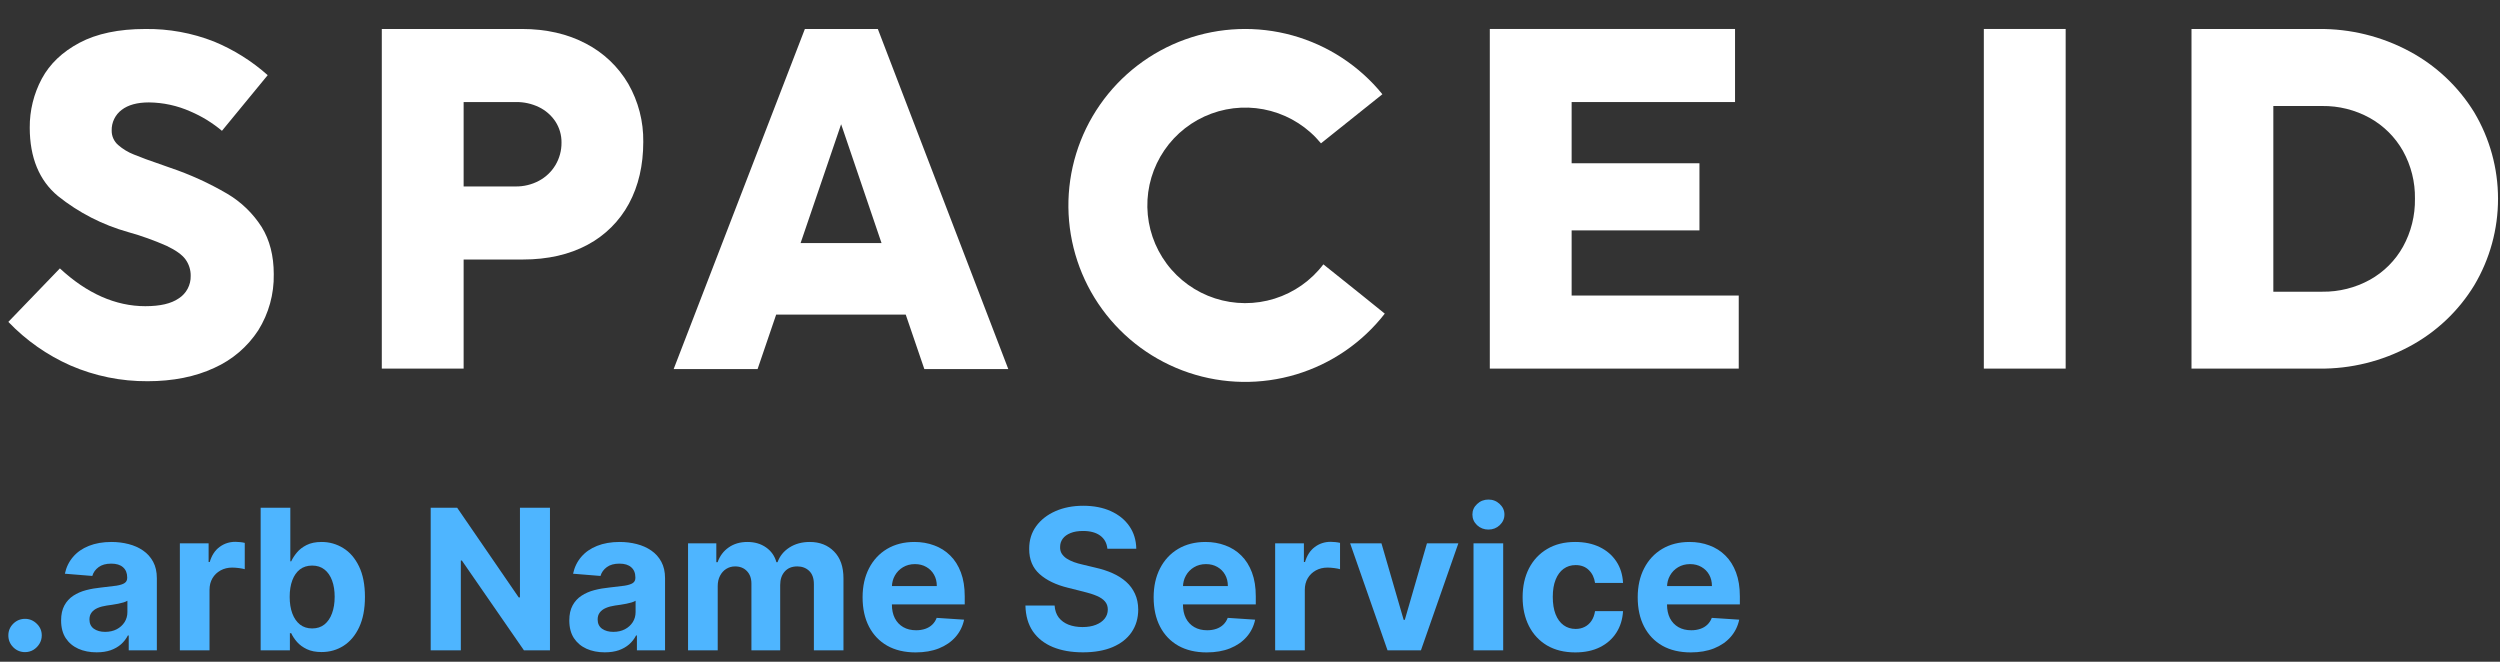 <svg width="204" height="54" viewBox="0 0 204 54" fill="none" xmlns="http://www.w3.org/2000/svg">
    <rect x="0" y="0" width="204" height="54" fill="#333333" stroke="none"/>
    <path d="M21.074 26.955C21.931 25.581 22.37 23.988 22.339 22.37C22.339 20.874 22.008 19.582 21.353 18.525C20.644 17.412 19.682 16.482 18.544 15.81C17.062 14.943 15.495 14.23 13.866 13.681C13.746 13.643 13.638 13.604 13.547 13.569L13.307 13.483C12.239 13.119 11.44 12.825 10.925 12.609C10.455 12.426 10.02 12.162 9.639 11.831C9.472 11.685 9.339 11.506 9.248 11.304C9.157 11.103 9.111 10.884 9.113 10.663C9.103 10.335 9.172 10.009 9.315 9.713C9.457 9.417 9.67 9.159 9.933 8.963C10.454 8.562 11.2 8.357 12.149 8.357C13.32 8.368 14.476 8.62 15.545 9.097C16.473 9.494 17.338 10.026 18.111 10.675L21.844 6.133C20.549 4.98 19.069 4.054 17.466 3.391C15.676 2.686 13.764 2.338 11.839 2.366C9.695 2.366 7.893 2.743 6.489 3.489C5.086 4.234 4.059 5.217 3.412 6.421C2.755 7.649 2.416 9.022 2.427 10.414C2.427 12.862 3.207 14.74 4.731 15.999C6.42 17.352 8.365 18.351 10.45 18.936C11.521 19.234 12.57 19.609 13.588 20.058C14.344 20.418 14.849 20.778 15.129 21.156C15.418 21.551 15.57 22.029 15.56 22.518C15.568 22.881 15.483 23.24 15.312 23.561C15.142 23.881 14.892 24.153 14.586 24.349C13.964 24.777 13.071 24.985 11.857 24.985C9.434 24.985 7.09 23.948 4.887 21.901L0.681 26.266C2.121 27.771 3.843 28.979 5.749 29.823C7.735 30.684 9.88 31.122 12.046 31.107C14.104 31.107 15.944 30.742 17.49 30.018C18.954 29.362 20.199 28.298 21.074 26.955Z"
          fill="white"/>
    <path d="M111.066 24.034L107.987 21.571C106.985 22.893 105.595 23.871 104.01 24.368C102.426 24.866 100.725 24.858 99.146 24.346C97.566 23.834 96.185 22.843 95.196 21.511C94.206 20.179 93.657 18.573 93.624 16.915C93.591 15.257 94.077 13.63 95.013 12.26C95.949 10.89 97.29 9.846 98.848 9.272C100.406 8.698 102.105 8.623 103.708 9.058C105.311 9.492 106.738 10.415 107.792 11.697L112.803 7.69C110.917 5.37 108.354 3.692 105.47 2.891C102.586 2.09 99.524 2.205 96.708 3.219C93.892 4.233 91.462 6.097 89.755 8.553C88.048 11.008 87.149 13.932 87.181 16.921C87.214 19.909 88.177 22.814 89.937 25.231C91.697 27.648 94.167 29.459 97.004 30.412C99.841 31.365 102.905 31.413 105.771 30.55C108.637 29.686 111.162 27.954 112.998 25.593L111.066 24.034Z"
          fill="white"/>
    <path fill-rule="evenodd" clip-rule="evenodd"
          d="M52.491 11.578C52.491 13.481 52.101 15.176 51.322 16.616C50.552 18.042 49.379 19.21 47.948 19.973C46.47 20.771 44.695 21.176 42.67 21.176H37.832V30.078H31.155V2.364H42.576C44.562 2.364 46.324 2.767 47.815 3.559C49.254 4.306 50.451 5.444 51.269 6.842C52.093 8.283 52.515 9.919 52.491 11.578ZM43.972 14.756C44.531 14.459 44.999 14.015 45.324 13.472C45.654 12.917 45.825 12.283 45.819 11.639C45.828 11.024 45.653 10.421 45.316 9.907C44.981 9.405 44.516 9.001 43.972 8.739C43.387 8.459 42.745 8.317 42.097 8.327H37.832V15.215H42.077C42.737 15.223 43.389 15.065 43.972 14.756Z"
          fill="white"/>
    <path d="M128.245 18.8H138.675V13.322H128.245V8.327H141.579V2.364H121.568V30.078H141.881V24.116H128.245V18.8Z"
          fill="white"/>
    <path fill-rule="evenodd" clip-rule="evenodd"
          d="M65.678 2.364H71.631L82.277 30.117H75.426L73.913 25.686V25.673H63.33V25.686L61.819 30.117H54.97L65.678 2.364ZM68.635 10.138L68.54 10.42L65.328 19.835H71.933L68.733 10.42L68.635 10.138Z"
          fill="white"/>
    <path d="M161.881 2.364H168.558V30.078H161.881V2.364Z" fill="white"/>
    <path fill-rule="evenodd" clip-rule="evenodd"
          d="M201.905 23.27C203.173 21.135 203.841 18.698 203.839 16.216C203.837 13.734 203.166 11.298 201.895 9.164C200.604 7.064 198.776 5.344 196.6 4.182C194.327 2.965 191.784 2.34 189.205 2.365H178.826V30.079H189.265C191.834 30.104 194.367 29.479 196.629 28.262C198.802 27.098 200.624 25.374 201.905 23.27ZM196.085 20.131C195.453 21.265 194.517 22.2 193.382 22.831C192.196 23.485 190.861 23.82 189.507 23.803H185.504V8.65H189.487C190.845 8.632 192.184 8.967 193.372 9.623C194.508 10.256 195.447 11.19 196.085 12.322C196.746 13.512 197.082 14.854 197.06 16.214C197.082 17.582 196.746 18.933 196.085 20.131Z"
          fill="white"/>
    <path d="M2.045 53.213C1.67 53.213 1.348 53.081 1.079 52.815C0.814 52.546 0.681 52.224 0.681 51.849C0.681 51.478 0.814 51.16 1.079 50.895C1.348 50.63 1.67 50.497 2.045 50.497C2.408 50.497 2.726 50.63 2.999 50.895C3.272 51.16 3.408 51.478 3.408 51.849C3.408 52.099 3.344 52.329 3.215 52.537C3.09 52.742 2.925 52.906 2.721 53.031C2.516 53.152 2.291 53.213 2.045 53.213Z"
          fill="#4EB5FF"/>
    <path d="M7.884 53.23C7.327 53.23 6.831 53.133 6.396 52.94C5.96 52.743 5.615 52.454 5.361 52.071C5.111 51.685 4.986 51.204 4.986 50.628C4.986 50.143 5.075 49.736 5.253 49.406C5.431 49.077 5.674 48.812 5.981 48.611C6.288 48.41 6.636 48.258 7.026 48.156C7.42 48.054 7.833 47.982 8.265 47.94C8.772 47.887 9.181 47.838 9.492 47.793C9.803 47.743 10.028 47.671 10.168 47.577C10.308 47.482 10.379 47.342 10.379 47.156V47.122C10.379 46.762 10.265 46.484 10.038 46.287C9.814 46.09 9.496 45.992 9.083 45.992C8.647 45.992 8.301 46.088 8.043 46.281C7.786 46.471 7.615 46.709 7.532 46.997L5.293 46.815C5.407 46.285 5.63 45.827 5.964 45.44C6.297 45.05 6.727 44.751 7.253 44.543C7.784 44.331 8.397 44.224 9.094 44.224C9.579 44.224 10.043 44.281 10.486 44.395C10.933 44.508 11.329 44.685 11.674 44.923C12.022 45.162 12.297 45.469 12.498 45.844C12.698 46.215 12.799 46.66 12.799 47.179V53.065H10.504V51.855H10.435C10.295 52.128 10.108 52.368 9.873 52.577C9.638 52.781 9.356 52.942 9.026 53.06C8.697 53.173 8.316 53.23 7.884 53.23ZM8.577 51.56C8.933 51.56 9.248 51.49 9.521 51.349C9.793 51.206 10.007 51.012 10.163 50.77C10.318 50.527 10.396 50.253 10.396 49.946V49.02C10.32 49.069 10.216 49.115 10.083 49.156C9.954 49.194 9.808 49.23 9.646 49.264C9.483 49.294 9.32 49.323 9.157 49.349C8.994 49.372 8.846 49.393 8.714 49.412C8.43 49.454 8.182 49.52 7.969 49.611C7.757 49.702 7.592 49.825 7.475 49.98C7.358 50.132 7.299 50.321 7.299 50.548C7.299 50.878 7.418 51.13 7.657 51.304C7.899 51.474 8.206 51.56 8.577 51.56Z"
          fill="#4EB5FF"/>
    <path d="M14.677 53.065V44.338H17.023V45.861H17.114C17.273 45.319 17.54 44.91 17.915 44.633C18.29 44.353 18.722 44.213 19.211 44.213C19.332 44.213 19.463 44.221 19.603 44.236C19.743 44.251 19.866 44.272 19.972 44.298V46.446C19.859 46.412 19.701 46.382 19.501 46.355C19.3 46.329 19.116 46.315 18.95 46.315C18.593 46.315 18.275 46.393 17.995 46.548C17.718 46.7 17.499 46.912 17.336 47.185C17.177 47.457 17.097 47.772 17.097 48.128V53.065H14.677Z"
          fill="#4EB5FF"/>
    <path d="M21.269 53.065V41.429H23.69V45.804H23.763C23.869 45.569 24.023 45.331 24.224 45.088C24.428 44.842 24.693 44.637 25.019 44.474C25.349 44.308 25.758 44.224 26.246 44.224C26.883 44.224 27.47 44.391 28.008 44.724C28.546 45.054 28.976 45.552 29.297 46.219C29.619 46.882 29.78 47.713 29.78 48.713C29.78 49.687 29.623 50.508 29.309 51.179C28.998 51.846 28.574 52.351 28.036 52.696C27.502 53.037 26.904 53.207 26.241 53.207C25.771 53.207 25.371 53.13 25.042 52.974C24.716 52.819 24.449 52.624 24.241 52.389C24.032 52.151 23.873 51.91 23.763 51.668H23.655V53.065H21.269ZM23.638 48.702C23.638 49.221 23.71 49.673 23.854 50.06C23.998 50.446 24.207 50.747 24.479 50.963C24.752 51.175 25.084 51.281 25.474 51.281C25.868 51.281 26.201 51.173 26.474 50.957C26.746 50.738 26.953 50.435 27.093 50.048C27.237 49.658 27.309 49.209 27.309 48.702C27.309 48.198 27.239 47.755 27.099 47.372C26.959 46.99 26.752 46.69 26.479 46.474C26.207 46.258 25.871 46.151 25.474 46.151C25.08 46.151 24.746 46.255 24.474 46.463C24.205 46.671 23.998 46.967 23.854 47.349C23.71 47.732 23.638 48.183 23.638 48.702Z"
          fill="#4EB5FF"/>
    <path d="M44.877 41.429V53.065H42.752L37.69 45.742H37.604V53.065H35.144V41.429H37.303L42.326 48.747H42.428V41.429H44.877Z"
          fill="#4EB5FF"/>
    <path d="M49.353 53.23C48.796 53.23 48.3 53.133 47.864 52.94C47.429 52.743 47.084 52.454 46.83 52.071C46.58 51.685 46.455 51.204 46.455 50.628C46.455 50.143 46.544 49.736 46.722 49.406C46.9 49.077 47.143 48.812 47.45 48.611C47.756 48.41 48.105 48.258 48.495 48.156C48.889 48.054 49.302 47.982 49.734 47.94C50.241 47.887 50.65 47.838 50.961 47.793C51.272 47.743 51.497 47.671 51.637 47.577C51.777 47.482 51.847 47.342 51.847 47.156V47.122C51.847 46.762 51.734 46.484 51.506 46.287C51.283 46.09 50.965 45.992 50.552 45.992C50.116 45.992 49.77 46.088 49.512 46.281C49.254 46.471 49.084 46.709 49.001 46.997L46.762 46.815C46.876 46.285 47.099 45.827 47.432 45.44C47.766 45.05 48.196 44.751 48.722 44.543C49.252 44.331 49.866 44.224 50.563 44.224C51.048 44.224 51.512 44.281 51.955 44.395C52.402 44.508 52.798 44.685 53.143 44.923C53.491 45.162 53.766 45.469 53.967 45.844C54.167 46.215 54.268 46.66 54.268 47.179V53.065H51.972V51.855H51.904C51.764 52.128 51.576 52.368 51.342 52.577C51.107 52.781 50.825 52.942 50.495 53.06C50.165 53.173 49.785 53.23 49.353 53.23ZM50.046 51.56C50.402 51.56 50.717 51.49 50.989 51.349C51.262 51.206 51.476 51.012 51.631 50.77C51.787 50.527 51.864 50.253 51.864 49.946V49.02C51.788 49.069 51.684 49.115 51.552 49.156C51.423 49.194 51.277 49.23 51.114 49.264C50.951 49.294 50.788 49.323 50.626 49.349C50.463 49.372 50.315 49.393 50.182 49.412C49.898 49.454 49.65 49.52 49.438 49.611C49.226 49.702 49.061 49.825 48.944 49.98C48.826 50.132 48.768 50.321 48.768 50.548C48.768 50.878 48.887 51.13 49.126 51.304C49.368 51.474 49.675 51.56 50.046 51.56Z"
          fill="#4EB5FF"/>
    <path d="M56.145 53.065V44.338H58.452V45.878H58.555C58.736 45.367 59.039 44.963 59.464 44.668C59.888 44.372 60.395 44.224 60.986 44.224C61.585 44.224 62.094 44.374 62.515 44.673C62.935 44.969 63.216 45.37 63.356 45.878H63.447C63.625 45.378 63.947 44.978 64.413 44.679C64.882 44.376 65.437 44.224 66.077 44.224C66.892 44.224 67.553 44.484 68.06 45.003C68.572 45.518 68.827 46.249 68.827 47.196V53.065H66.413V47.673C66.413 47.188 66.284 46.825 66.026 46.582C65.769 46.34 65.447 46.219 65.06 46.219C64.621 46.219 64.278 46.359 64.032 46.639C63.786 46.916 63.663 47.281 63.663 47.736V53.065H61.316V47.622C61.316 47.194 61.193 46.853 60.947 46.599C60.704 46.346 60.384 46.219 59.986 46.219C59.718 46.219 59.475 46.287 59.259 46.423C59.047 46.556 58.879 46.743 58.754 46.986C58.629 47.224 58.566 47.505 58.566 47.827V53.065H56.145Z"
          fill="#4EB5FF"/>
    <path d="M74.716 53.236C73.819 53.236 73.046 53.054 72.398 52.69C71.754 52.323 71.258 51.804 70.91 51.133C70.561 50.459 70.387 49.662 70.387 48.742C70.387 47.844 70.561 47.056 70.91 46.378C71.258 45.7 71.749 45.171 72.381 44.793C73.018 44.414 73.764 44.224 74.62 44.224C75.196 44.224 75.732 44.317 76.228 44.503C76.728 44.685 77.163 44.959 77.535 45.327C77.91 45.694 78.201 46.156 78.41 46.713C78.618 47.266 78.722 47.914 78.722 48.656V49.321H71.353V47.821H76.444C76.444 47.472 76.368 47.164 76.216 46.895C76.065 46.626 75.855 46.416 75.586 46.264C75.321 46.109 75.012 46.031 74.66 46.031C74.292 46.031 73.966 46.117 73.683 46.287C73.402 46.454 73.182 46.679 73.023 46.963C72.864 47.243 72.783 47.556 72.779 47.901V49.327C72.779 49.758 72.859 50.132 73.018 50.446C73.181 50.76 73.41 51.003 73.705 51.173C74.001 51.344 74.351 51.429 74.756 51.429C75.025 51.429 75.272 51.391 75.495 51.315C75.718 51.24 75.91 51.126 76.069 50.974C76.228 50.823 76.349 50.637 76.433 50.418L78.671 50.565C78.557 51.103 78.325 51.573 77.972 51.974C77.624 52.372 77.173 52.683 76.62 52.906C76.071 53.126 75.436 53.236 74.716 53.236Z"
          fill="#4EB5FF"/>
    <path d="M90.363 44.776C90.317 44.317 90.122 43.961 89.778 43.707C89.433 43.454 88.965 43.327 88.374 43.327C87.973 43.327 87.634 43.383 87.357 43.497C87.081 43.607 86.868 43.76 86.721 43.957C86.577 44.154 86.505 44.378 86.505 44.628C86.497 44.836 86.541 45.018 86.636 45.173C86.734 45.329 86.868 45.463 87.039 45.577C87.209 45.687 87.406 45.783 87.63 45.867C87.853 45.946 88.092 46.014 88.346 46.071L89.391 46.321C89.899 46.435 90.365 46.586 90.789 46.776C91.213 46.965 91.581 47.198 91.891 47.474C92.202 47.751 92.442 48.077 92.613 48.452C92.787 48.827 92.876 49.257 92.88 49.742C92.876 50.454 92.694 51.071 92.334 51.594C91.978 52.113 91.463 52.516 90.789 52.804C90.118 53.088 89.31 53.23 88.363 53.23C87.424 53.23 86.605 53.086 85.908 52.798C85.215 52.51 84.674 52.084 84.283 51.52C83.897 50.952 83.694 50.249 83.675 49.412H86.056C86.082 49.802 86.194 50.128 86.391 50.389C86.592 50.647 86.859 50.842 87.192 50.974C87.529 51.103 87.91 51.168 88.334 51.168C88.751 51.168 89.113 51.107 89.42 50.986C89.73 50.865 89.971 50.696 90.141 50.48C90.312 50.264 90.397 50.016 90.397 49.736C90.397 49.474 90.319 49.255 90.164 49.077C90.013 48.899 89.789 48.747 89.493 48.622C89.202 48.497 88.844 48.383 88.42 48.281L87.153 47.963C86.172 47.724 85.397 47.351 84.829 46.844C84.261 46.336 83.978 45.652 83.982 44.793C83.978 44.088 84.166 43.472 84.545 42.946C84.927 42.419 85.452 42.008 86.118 41.713C86.785 41.418 87.543 41.27 88.391 41.27C89.255 41.27 90.009 41.418 90.653 41.713C91.3 42.008 91.804 42.419 92.164 42.946C92.524 43.472 92.709 44.082 92.721 44.776H90.363Z"
          fill="#4EB5FF"/>
    <path d="M98.466 53.236C97.569 53.236 96.796 53.054 96.148 52.69C95.504 52.323 95.008 51.804 94.66 51.133C94.311 50.459 94.137 49.662 94.137 48.742C94.137 47.844 94.311 47.056 94.66 46.378C95.008 45.7 95.499 45.171 96.131 44.793C96.768 44.414 97.514 44.224 98.37 44.224C98.946 44.224 99.482 44.317 99.978 44.503C100.478 44.685 100.914 44.959 101.285 45.327C101.66 45.694 101.951 46.156 102.16 46.713C102.368 47.266 102.472 47.914 102.472 48.656V49.321H95.103V47.821H100.194C100.194 47.472 100.118 47.164 99.966 46.895C99.815 46.626 99.605 46.416 99.336 46.264C99.071 46.109 98.762 46.031 98.41 46.031C98.042 46.031 97.716 46.117 97.433 46.287C97.152 46.454 96.932 46.679 96.773 46.963C96.614 47.243 96.533 47.556 96.529 47.901V49.327C96.529 49.758 96.609 50.132 96.768 50.446C96.931 50.76 97.16 51.003 97.455 51.173C97.751 51.344 98.101 51.429 98.506 51.429C98.775 51.429 99.022 51.391 99.245 51.315C99.468 51.24 99.66 51.126 99.819 50.974C99.978 50.823 100.099 50.637 100.182 50.418L102.421 50.565C102.307 51.103 102.074 51.573 101.722 51.974C101.374 52.372 100.923 52.683 100.37 52.906C99.821 53.126 99.186 53.236 98.466 53.236Z"
          fill="#4EB5FF"/>
    <path d="M104.052 53.065V44.338H106.398V45.861H106.489C106.648 45.319 106.915 44.91 107.29 44.633C107.665 44.353 108.097 44.213 108.586 44.213C108.707 44.213 108.838 44.221 108.978 44.236C109.118 44.251 109.241 44.272 109.347 44.298V46.446C109.234 46.412 109.076 46.382 108.876 46.355C108.675 46.329 108.491 46.315 108.324 46.315C107.968 46.315 107.65 46.393 107.37 46.548C107.093 46.7 106.874 46.912 106.711 47.185C106.552 47.457 106.472 47.772 106.472 48.128V53.065H104.052Z"
          fill="#4EB5FF"/>
    <path d="M119.001 44.338L115.949 53.065H113.222L110.171 44.338H112.728L114.54 50.582H114.631L116.438 44.338H119.001Z"
          fill="#4EB5FF"/>
    <path d="M120.239 53.065V44.338H122.66V53.065H120.239ZM121.455 43.213C121.095 43.213 120.787 43.094 120.529 42.855C120.275 42.613 120.148 42.323 120.148 41.986C120.148 41.652 120.275 41.367 120.529 41.128C120.787 40.885 121.095 40.764 121.455 40.764C121.815 40.764 122.122 40.885 122.376 41.128C122.633 41.367 122.762 41.652 122.762 41.986C122.762 42.323 122.633 42.613 122.376 42.855C122.122 43.094 121.815 43.213 121.455 43.213Z"
          fill="#4EB5FF"/>
    <path d="M128.542 53.236C127.648 53.236 126.879 53.046 126.235 52.668C125.595 52.285 125.102 51.755 124.758 51.077C124.417 50.399 124.246 49.618 124.246 48.736C124.246 47.842 124.419 47.058 124.763 46.383C125.112 45.706 125.606 45.177 126.246 44.798C126.887 44.416 127.648 44.224 128.53 44.224C129.292 44.224 129.958 44.363 130.53 44.639C131.102 44.916 131.555 45.304 131.888 45.804C132.222 46.304 132.405 46.891 132.44 47.565H130.155C130.091 47.13 129.921 46.779 129.644 46.514C129.371 46.245 129.013 46.111 128.57 46.111C128.195 46.111 127.868 46.213 127.587 46.418C127.311 46.618 127.095 46.912 126.94 47.298C126.784 47.685 126.707 48.152 126.707 48.702C126.707 49.258 126.782 49.732 126.934 50.122C127.089 50.512 127.307 50.81 127.587 51.014C127.868 51.219 128.195 51.321 128.57 51.321C128.847 51.321 129.095 51.264 129.315 51.151C129.538 51.037 129.722 50.872 129.866 50.656C130.013 50.437 130.11 50.173 130.155 49.867H132.44C132.402 50.533 132.22 51.12 131.894 51.628C131.572 52.132 131.127 52.526 130.559 52.81C129.991 53.094 129.318 53.236 128.542 53.236Z"
          fill="#4EB5FF"/>
    <path d="M137.967 53.236C137.069 53.236 136.296 53.054 135.648 52.69C135.004 52.323 134.508 51.804 134.16 51.133C133.811 50.459 133.637 49.662 133.637 48.742C133.637 47.844 133.811 47.056 134.16 46.378C134.508 45.7 134.999 45.171 135.631 44.793C136.268 44.414 137.014 44.224 137.87 44.224C138.446 44.224 138.982 44.317 139.478 44.503C139.978 44.685 140.414 44.959 140.785 45.327C141.16 45.694 141.451 46.156 141.66 46.713C141.868 47.266 141.972 47.914 141.972 48.656V49.321H134.603V47.821H139.694C139.694 47.472 139.618 47.164 139.467 46.895C139.315 46.626 139.105 46.416 138.836 46.264C138.571 46.109 138.262 46.031 137.91 46.031C137.542 46.031 137.217 46.117 136.932 46.287C136.652 46.454 136.432 46.679 136.273 46.963C136.114 47.243 136.033 47.556 136.029 47.901V49.327C136.029 49.758 136.109 50.132 136.268 50.446C136.431 50.76 136.66 51.003 136.955 51.173C137.251 51.344 137.601 51.429 138.006 51.429C138.275 51.429 138.521 51.391 138.745 51.315C138.968 51.24 139.16 51.126 139.319 50.974C139.478 50.823 139.599 50.637 139.682 50.418L141.921 50.565C141.807 51.103 141.574 51.573 141.222 51.974C140.874 52.372 140.423 52.683 139.87 52.906C139.321 53.126 138.686 53.236 137.967 53.236Z"
          fill="#4EB5FF"/>
</svg>
